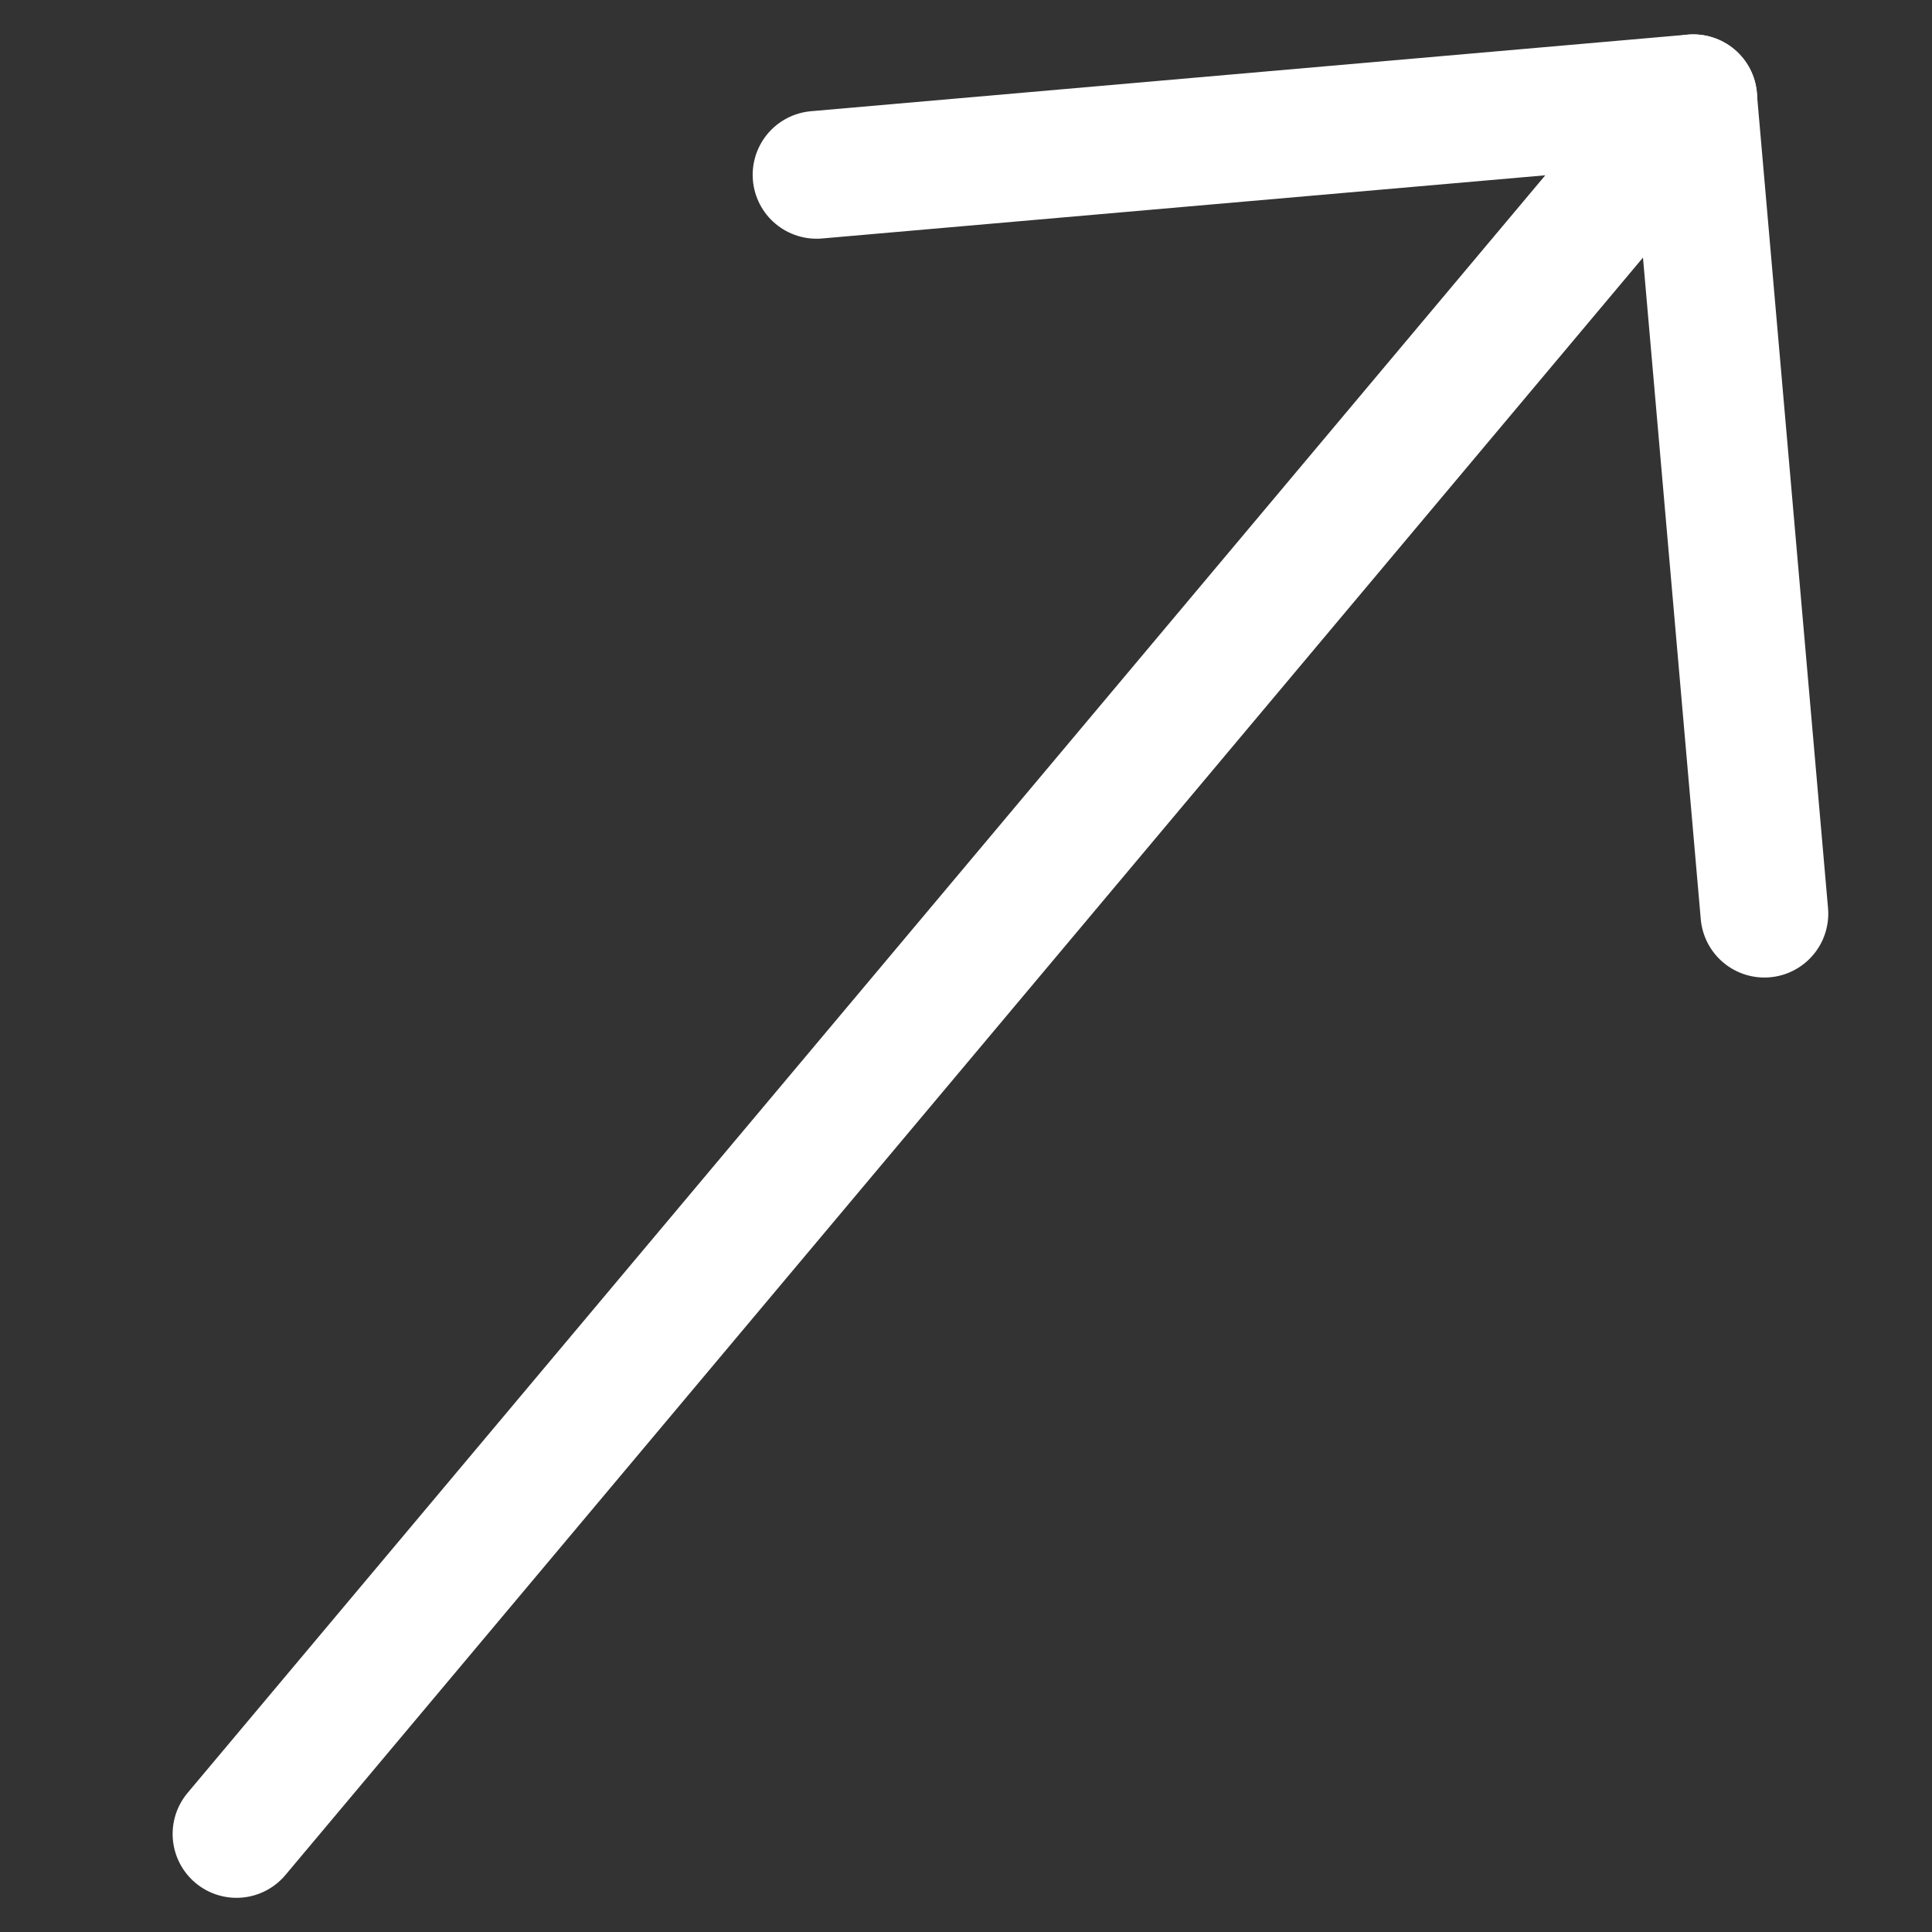 <svg xmlns="http://www.w3.org/2000/svg" width="12.097" height="12.097" viewBox="0 0 12.097 12.097">
  <rect x="0" y="0" width="12.097" height="12.097" fill="#333333" stroke="none"/>
  <g id="Icon_feather-arrow-up-right" data-name="Icon feather-arrow-up-right" transform="matrix(0.996, -0.087, 0.087, 0.996, -20.658, -7.192)">
    <path id="Path_42" data-name="Path 42" d="M10.5,20.535,20.535,10.5" transform="translate(9.934)" fill="none" stroke="#fff" stroke-linecap="round" stroke-linejoin="round" stroke-width="0.8"/>
    <path id="Path_43" data-name="Path 43" d="M10.5,10.5h5.511v5.126" transform="translate(14.457)" fill="none" stroke="#fff" stroke-linecap="round" stroke-linejoin="round" stroke-width="0.8"/>
  </g>
</svg>
